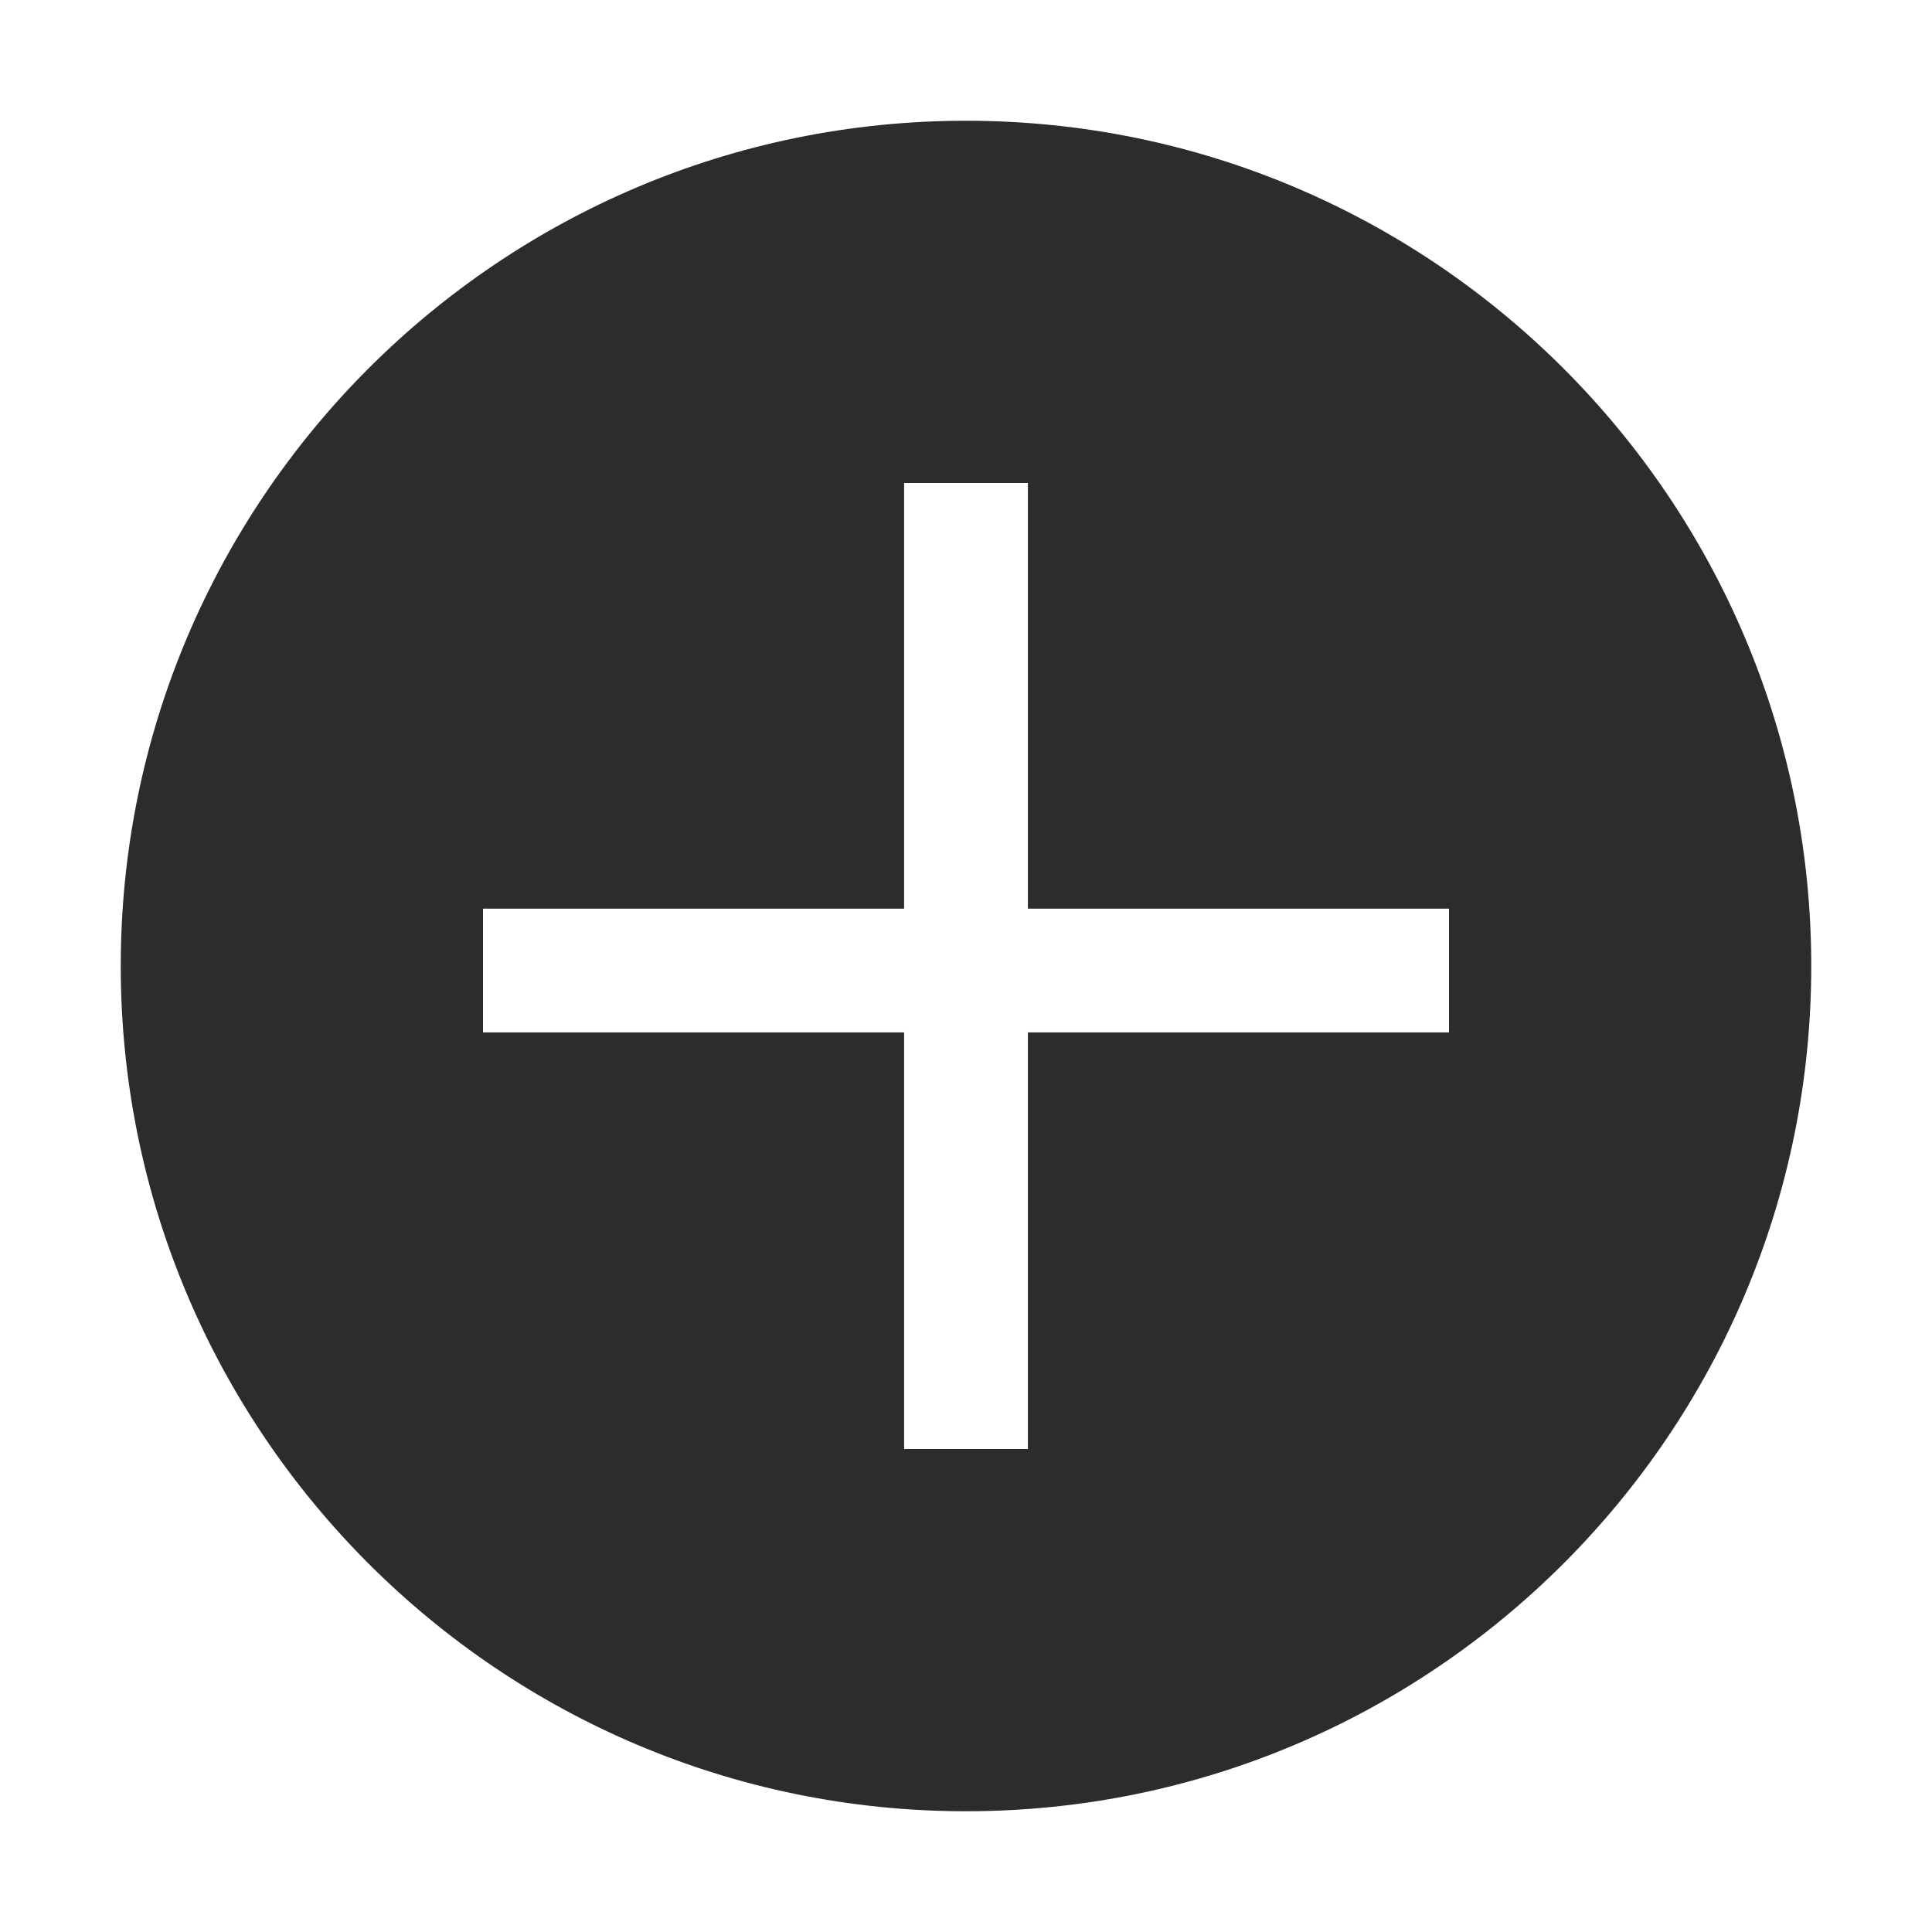 <svg t="1688309798034" class="icon" viewBox="0 0 1024 1024" version="1.1" xmlns="http://www.w3.org/2000/svg" p-id="21912" width="200" height="200"><path d="M512 64C264.8 64 64 264.8 64 512s200.8 448 448 448 448-200.8 448-448S759.2 64 512 64z m256 483.2H544.8V768h-65.6V547.2H256v-65.6h223.2V256h65.6v225.6H768v65.6z" p-id="21913" fill="#2c2c2c"></path></svg>